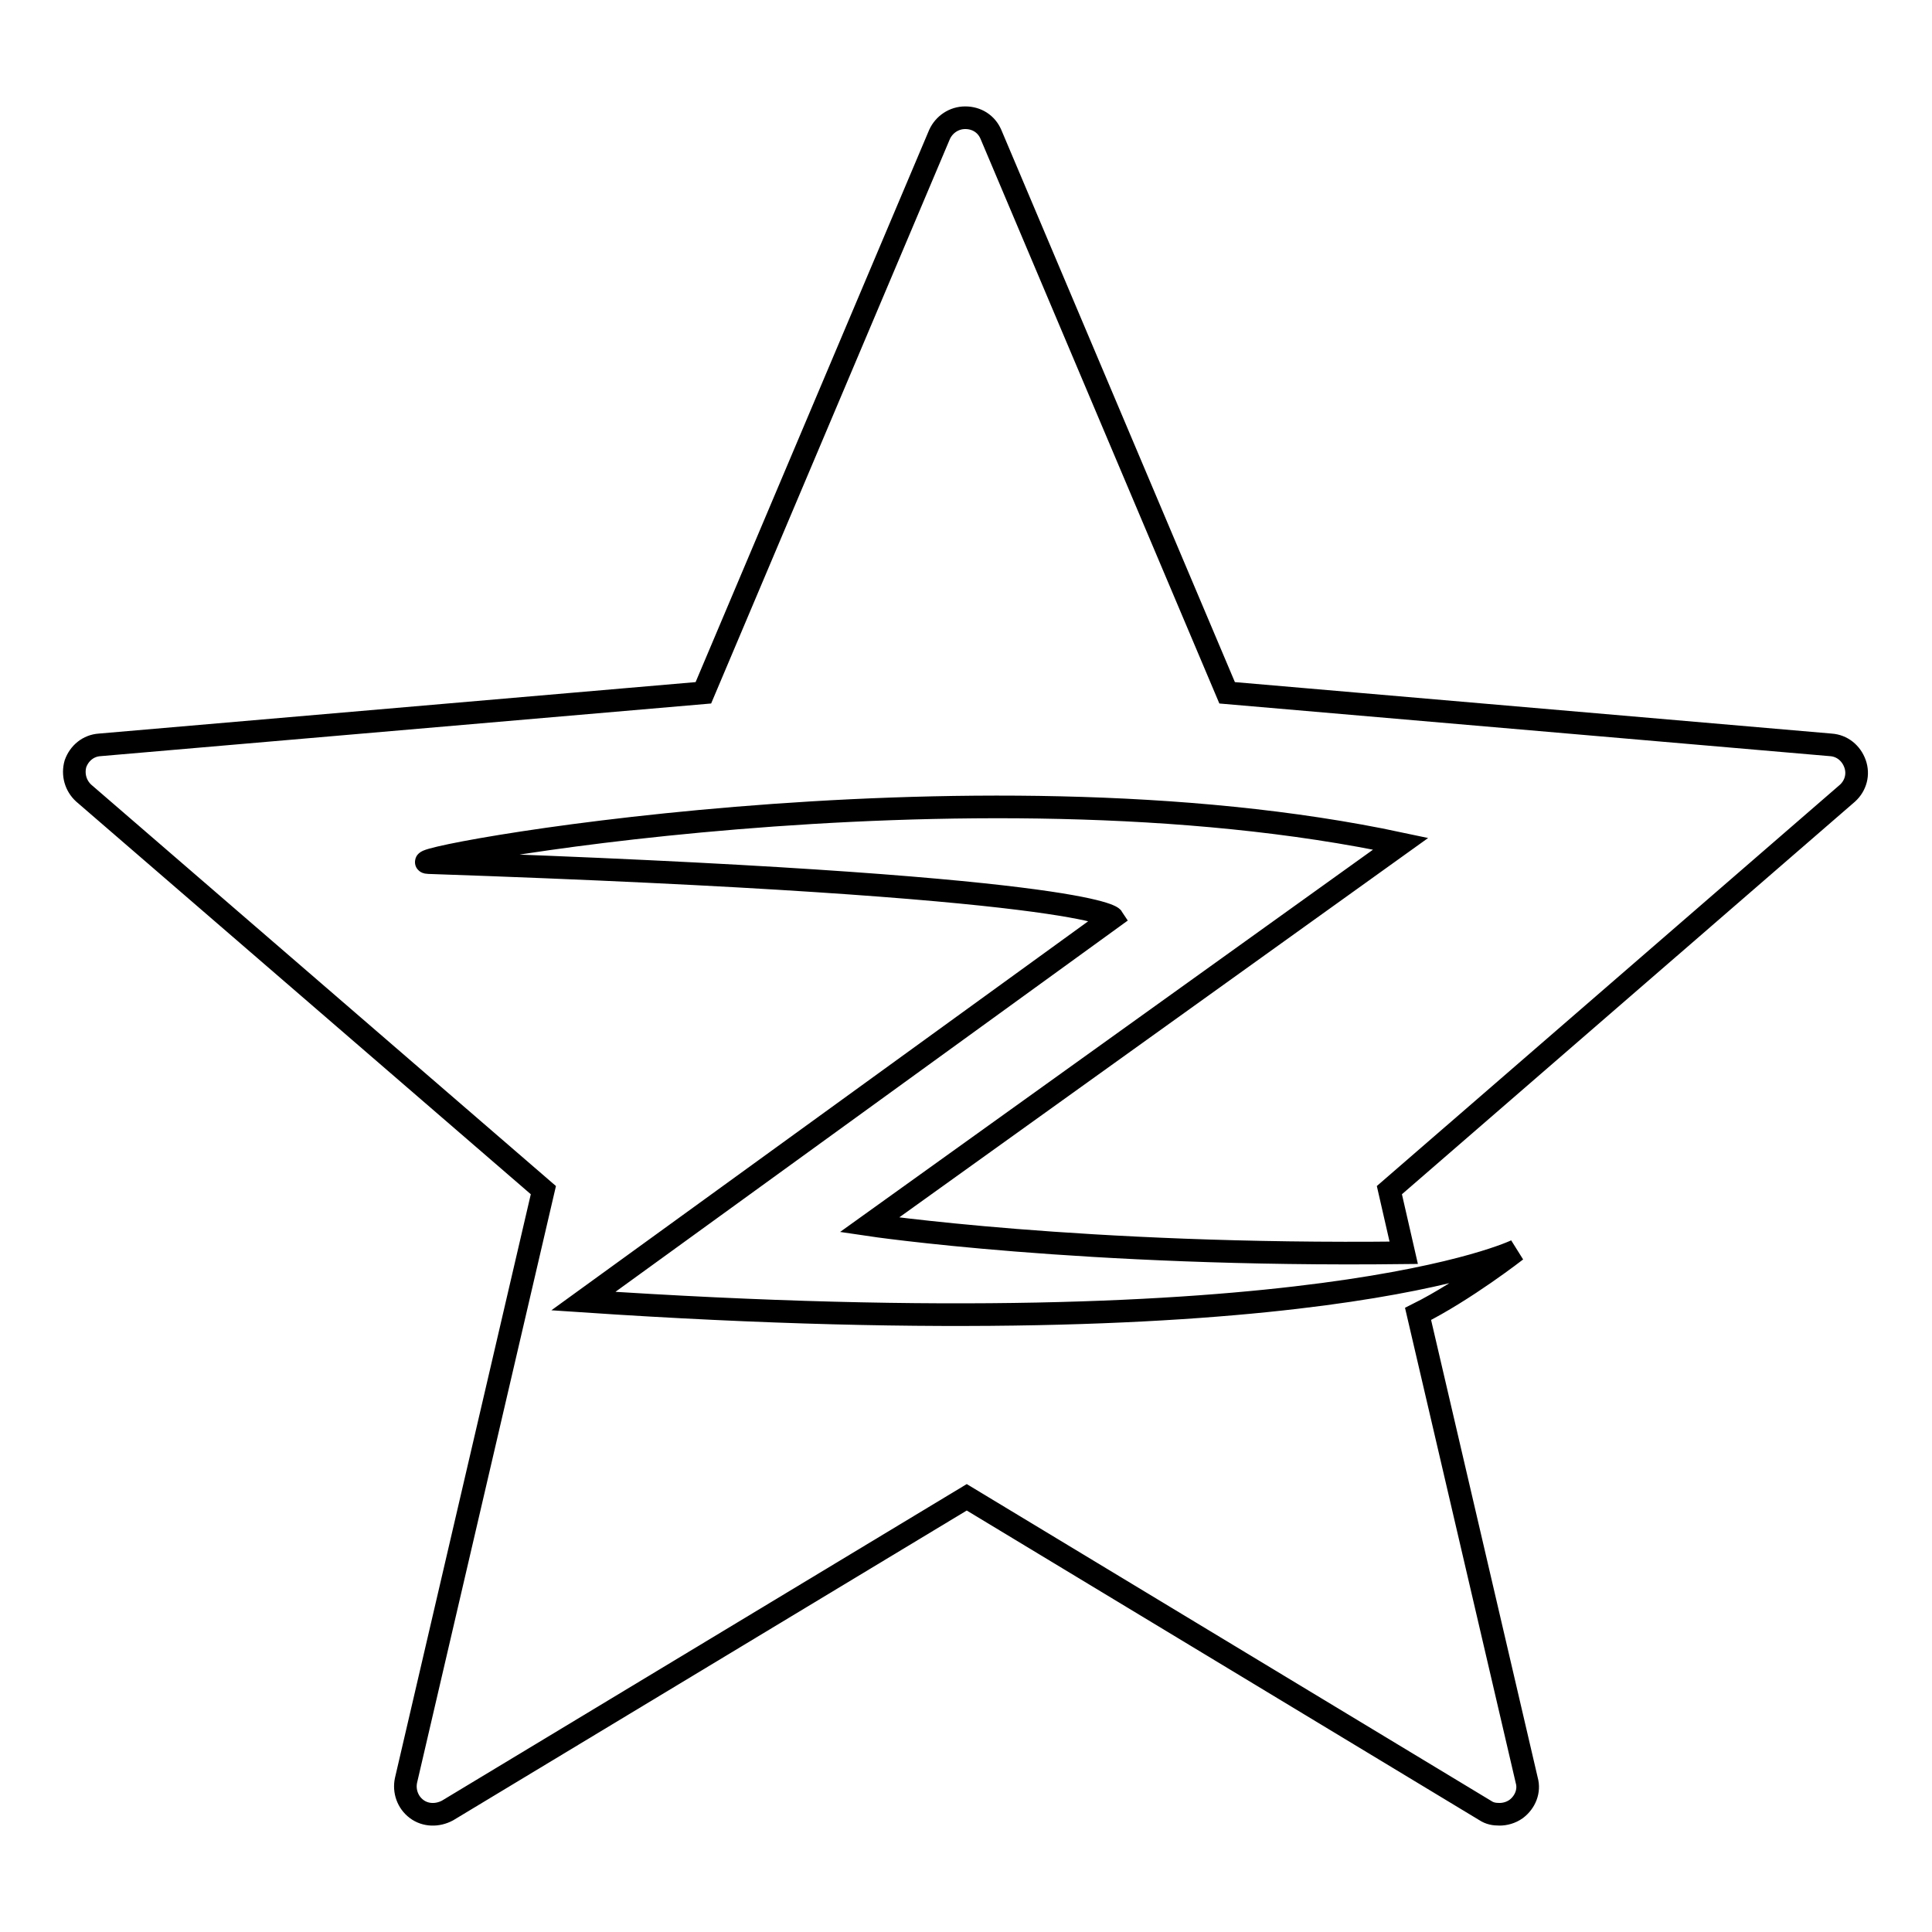 <?xml version="1.0" encoding="utf-8"?>
<!-- Svg Vector Icons : http://www.onlinewebfonts.com/icon -->
<!DOCTYPE svg PUBLIC "-//W3C//DTD SVG 1.1//EN" "http://www.w3.org/Graphics/SVG/1.1/DTD/svg11.dtd">
<svg version="1.1" xmlns="http://www.w3.org/2000/svg" xmlns:xlink="http://www.w3.org/1999/xlink" x="0px" y="0px" viewBox="0 0 256 256" enable-background="new 0 0 256 256" xml:space="preserve">
<g> <path stroke-width="3" fill-opacity="0" stroke="#000000"  d="M245.8,101.2c-0.5-1.4-1.7-2.4-3.2-2.5l-80-6.9l-31.3-74c-0.6-1.4-1.9-2.2-3.4-2.2s-2.8,0.9-3.4,2.2 l-31.3,74l-80,6.9c-1.5,0.1-2.7,1.1-3.2,2.5c-0.4,1.4,0,2.9,1.1,3.9L72,157.7l-18.2,78.2c-0.3,1.4,0.2,2.9,1.4,3.8 c1.2,0.9,2.8,0.9,4.1,0.2l68.8-41.5l68.7,41.5c0.6,0.4,1.2,0.5,1.9,0.5c0.7,0,1.5-0.2,2.2-0.7c1.2-0.9,1.8-2.4,1.4-3.8l-14.4-61.8 c6.2-3.1,13-8.4,13-8.4s-26.9,13.2-123.6,6.7l70.1-50.8c0,0-2.8-4.3-90.6-7.3c-5.9-0.2,71.6-14.7,128.8-2.5l-70.4,50.5 c0,0,28.2,4.2,70.8,3.7l-1.9-8.3l60.7-52.6C245.9,104.1,246.3,102.6,245.8,101.2L245.8,101.2z"/></g>
</svg>